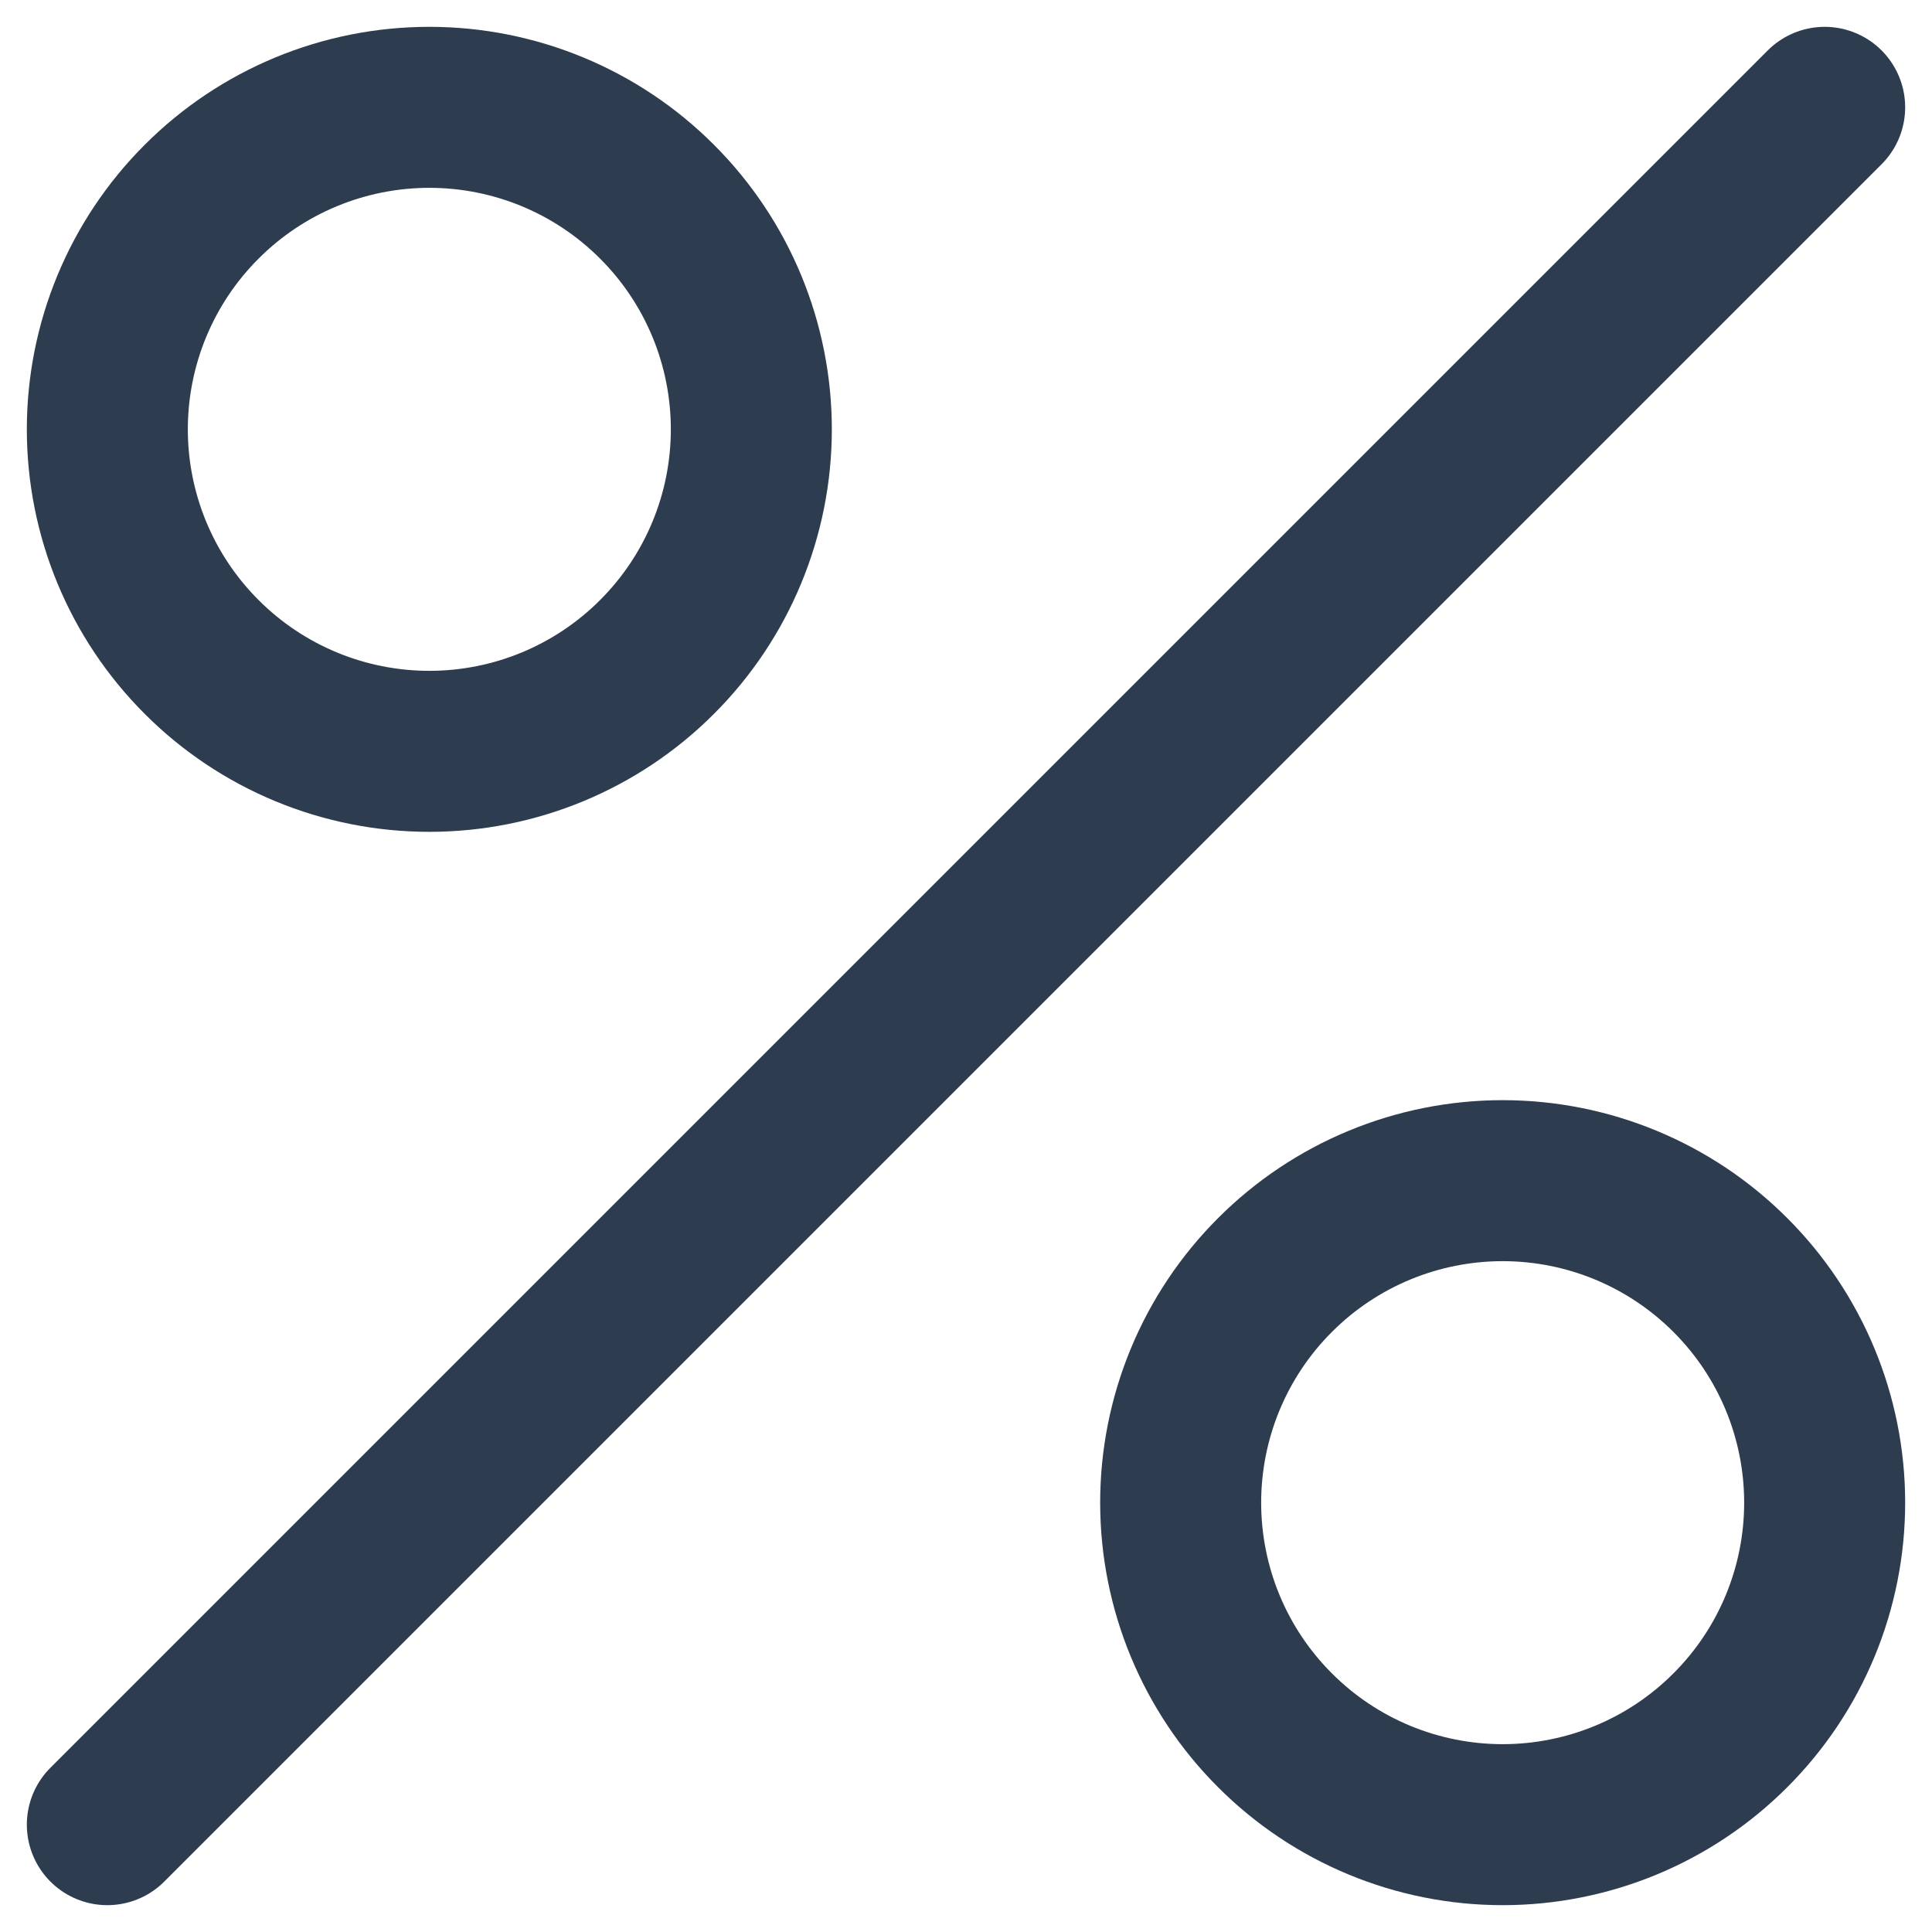 <svg width="18" height="18" viewBox="0 0 18 18" fill="none" xmlns="http://www.w3.org/2000/svg">
<path d="M11 14C11 14.796 11.316 15.559 11.879 16.121C12.441 16.684 13.204 17 14 17C14.796 17 15.559 16.684 16.121 16.121C16.684 15.559 17 14.796 17 14C17 13.204 16.684 12.441 16.121 11.879C15.559 11.316 14.796 11 14 11C13.204 11 12.441 11.316 11.879 11.879C11.316 12.441 11 13.204 11 14Z" stroke="#2E3C50" stroke-width="1.5" stroke-linecap="round" stroke-linejoin="round"/>
<path d="M1 4C1 4.796 1.316 5.559 1.879 6.121C2.441 6.684 3.204 7 4 7C4.796 7 5.559 6.684 6.121 6.121C6.684 5.559 7 4.796 7 4C7 3.204 6.684 2.441 6.121 1.879C5.559 1.316 4.796 1 4 1C3.204 1 2.441 1.316 1.879 1.879C1.316 2.441 1 3.204 1 4Z" stroke="#2E3C50" stroke-width="1.5" stroke-linecap="round" stroke-linejoin="round"/>
<path d="M1 17L17 1" stroke="#2E3C50" stroke-width="1.5" stroke-linecap="round" stroke-linejoin="round"/>
</svg>

